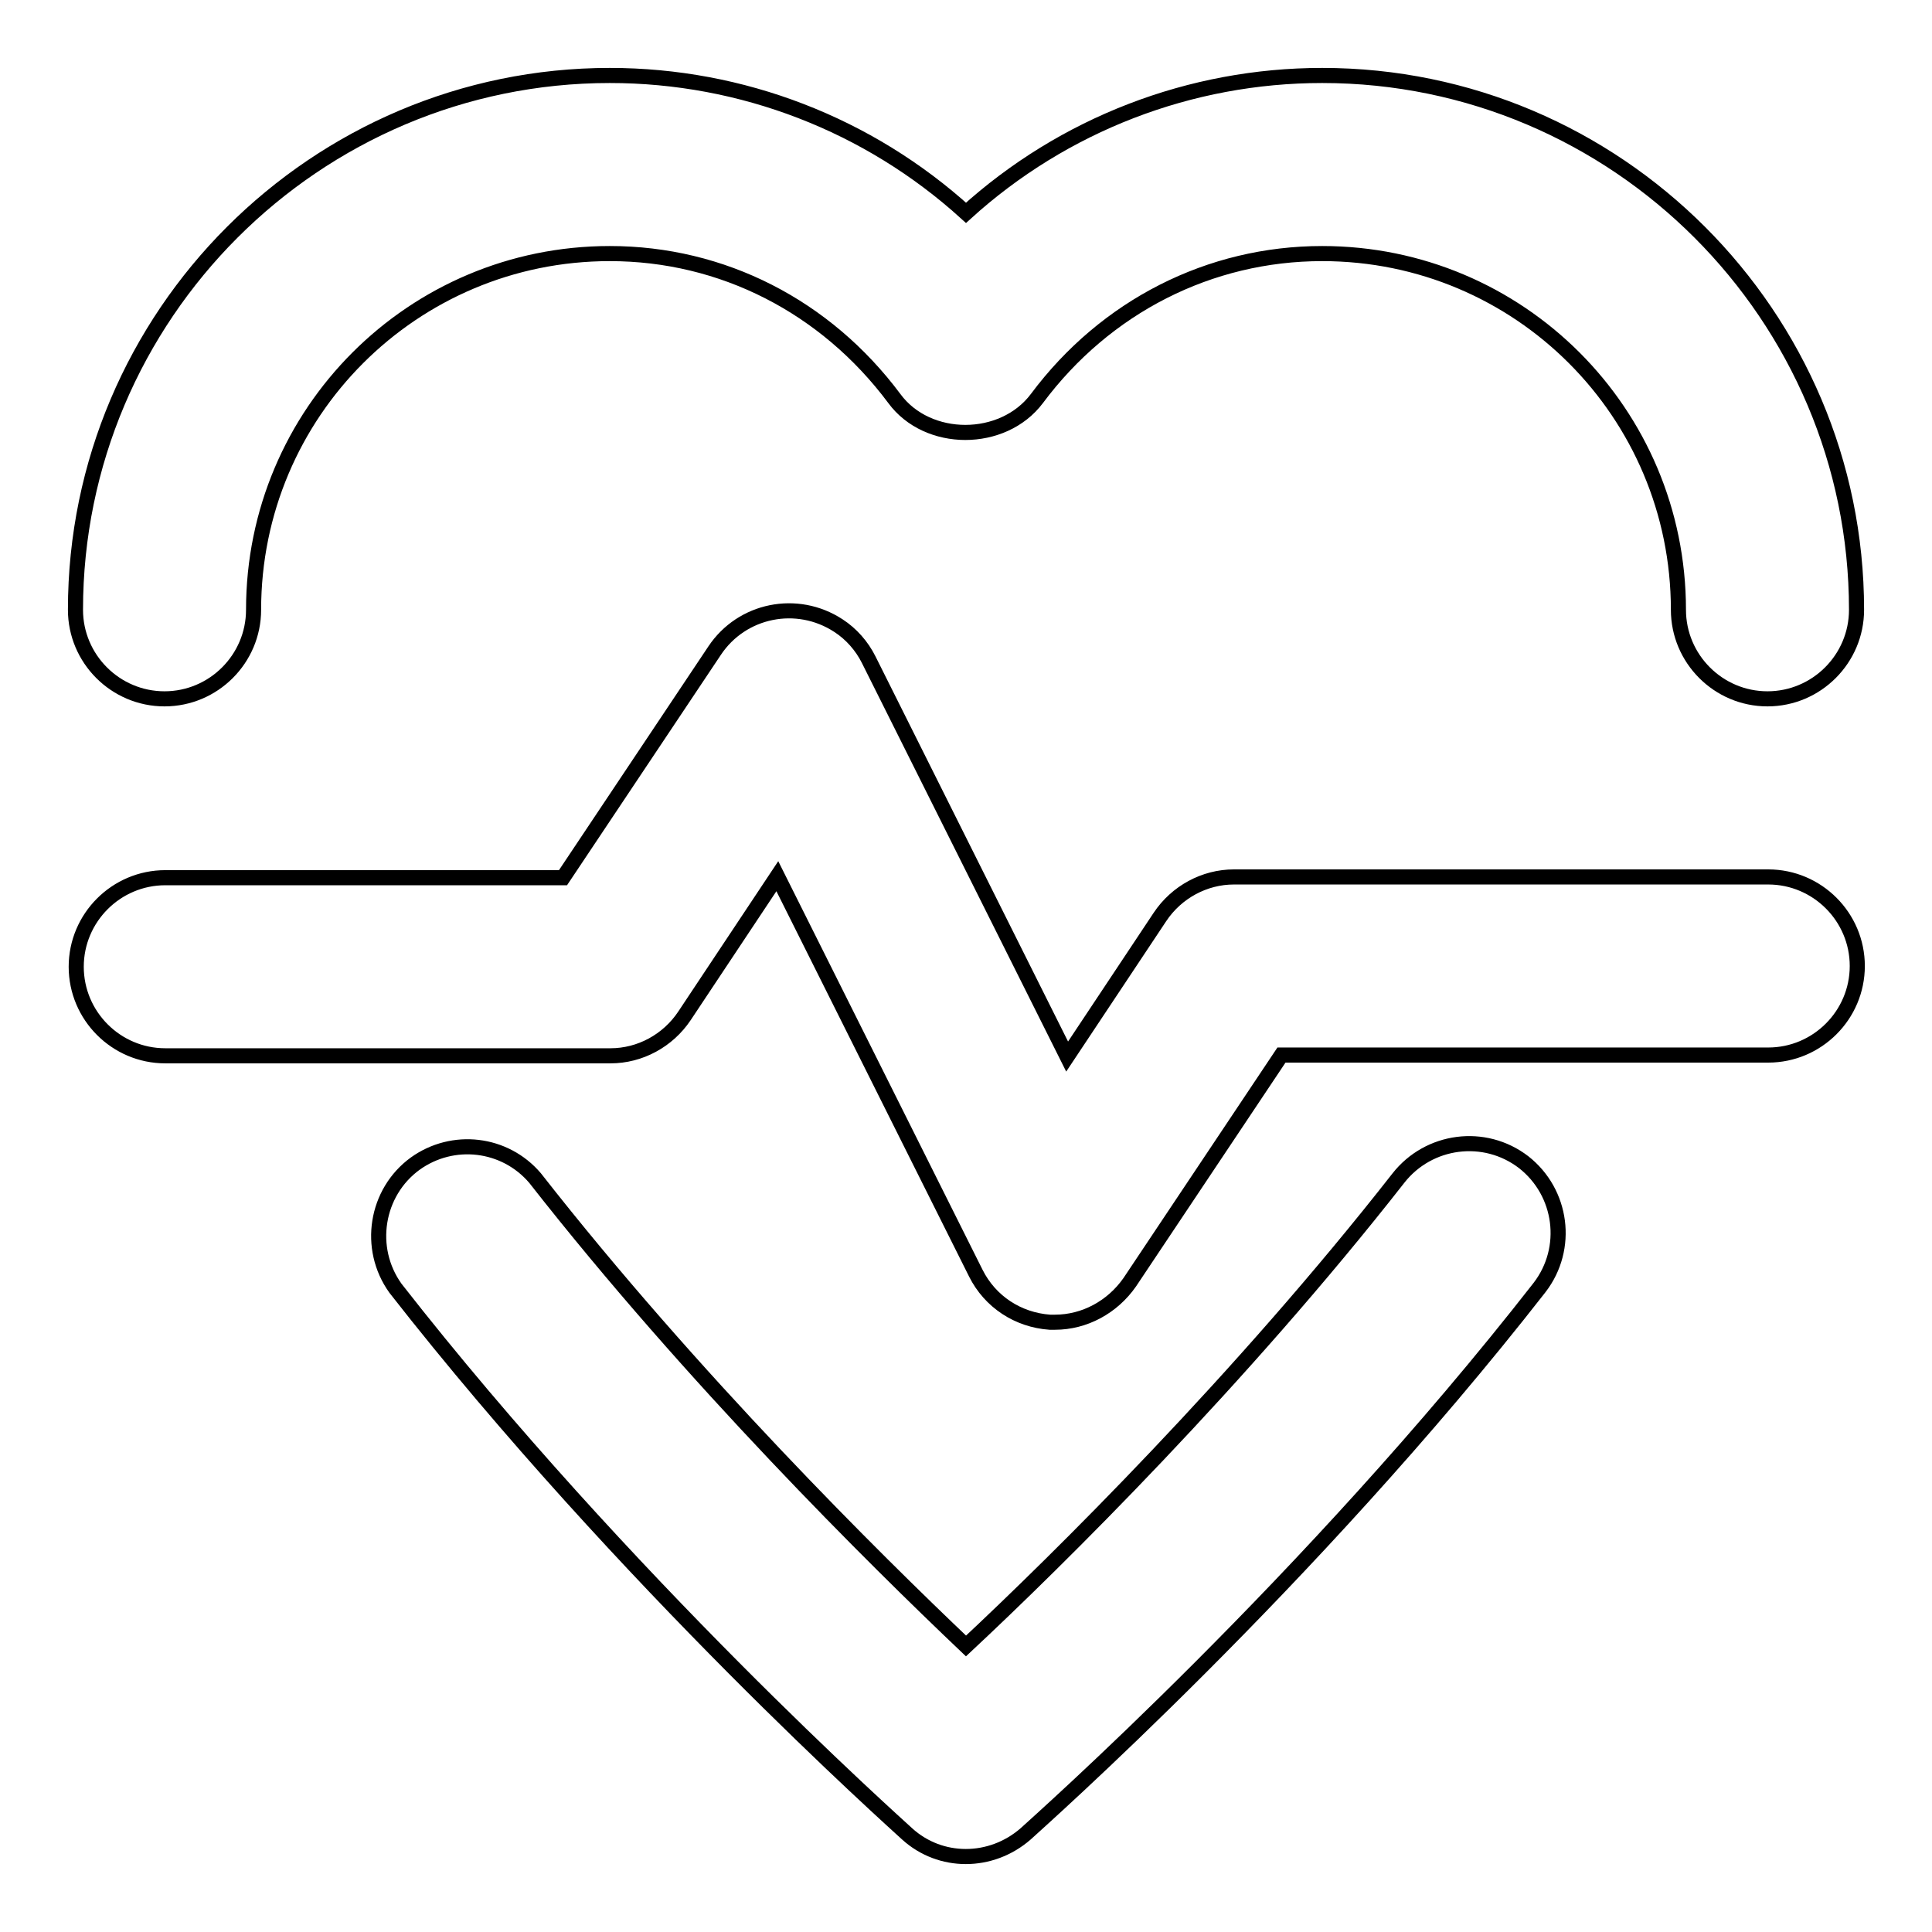 <?xml version="1.0" encoding="utf-8"?>
<!-- Svg Vector Icons : http://www.onlinewebfonts.com/icon -->
<!DOCTYPE svg PUBLIC "-//W3C//DTD SVG 1.1//EN" "http://www.w3.org/Graphics/SVG/1.1/DTD/svg11.dtd">
<svg version="1.1" xmlns="http://www.w3.org/2000/svg" xmlns:xlink="http://www.w3.org/1999/xlink" x="0px" y="0px" viewBox="0 0 256 256" enable-background="new 0 0 256 256" xml:space="preserve">
<g> <path stroke-width="2" fill-opacity="0" stroke="#000000"  d="M234.2,92.6c-6.5,0-11.8-5.3-11.8-11.8c0-26.1-21.1-47.2-47.2-47.2c-14.9,0-28.7,7-37.8,19.2 c-4.5,6-14.5,6-18.9,0c-9.1-12.2-22.8-19.2-37.7-19.2c-26.1,0-47.2,21.1-47.2,47.2c0,6.5-5.3,11.8-11.8,11.8S10,87.3,10,80.8 C10,41.8,41.8,10,80.8,10c17.5,0,34.3,6.5,47.2,18.2C140.9,16.5,157.7,10,175.2,10c39,0,70.8,31.8,70.8,70.8 C246,87.3,240.7,92.6,234.2,92.6z M120.2,243c-1.5-1.4-37.4-33.4-67.8-72.3c-3.8-5.3-2.6-12.7,2.6-16.5c5-3.6,11.9-2.8,15.9,1.9 c20.9,26.7,45,50.5,57.1,62c12.2-11.4,36.4-35.3,57.3-62c4-5.1,11.4-6.1,16.6-2.1c5.1,4,6.1,11.4,2.1,16.6c0,0,0,0,0,0 c-30.5,39.1-66.6,71-68.1,72.4C131.3,247,124.6,247,120.2,243z M139.8,175.2c-0.2,0-0.5,0-0.7,0c-4.2-0.3-7.9-2.7-9.8-6.5 l-26.3-52.6l-12.3,18.5c-2.2,3.3-5.9,5.3-9.8,5.3h-59c-6.5,0-11.8-5.3-11.8-11.8c0-6.5,5.3-11.8,11.8-11.8h52.7l20.1-30.1 c3.6-5.4,10.9-6.9,16.4-3.3c1.7,1.1,3.1,2.7,4,4.5l26.3,52.6l12.3-18.5c2.2-3.3,5.9-5.3,9.8-5.3h70.8c6.5,0,11.8,5.3,11.8,11.8 c0,6.5-5.3,11.8-11.8,11.8h-64.5l-20.1,30.1C147.4,173.2,143.7,175.2,139.8,175.2z"/></g>
</svg>